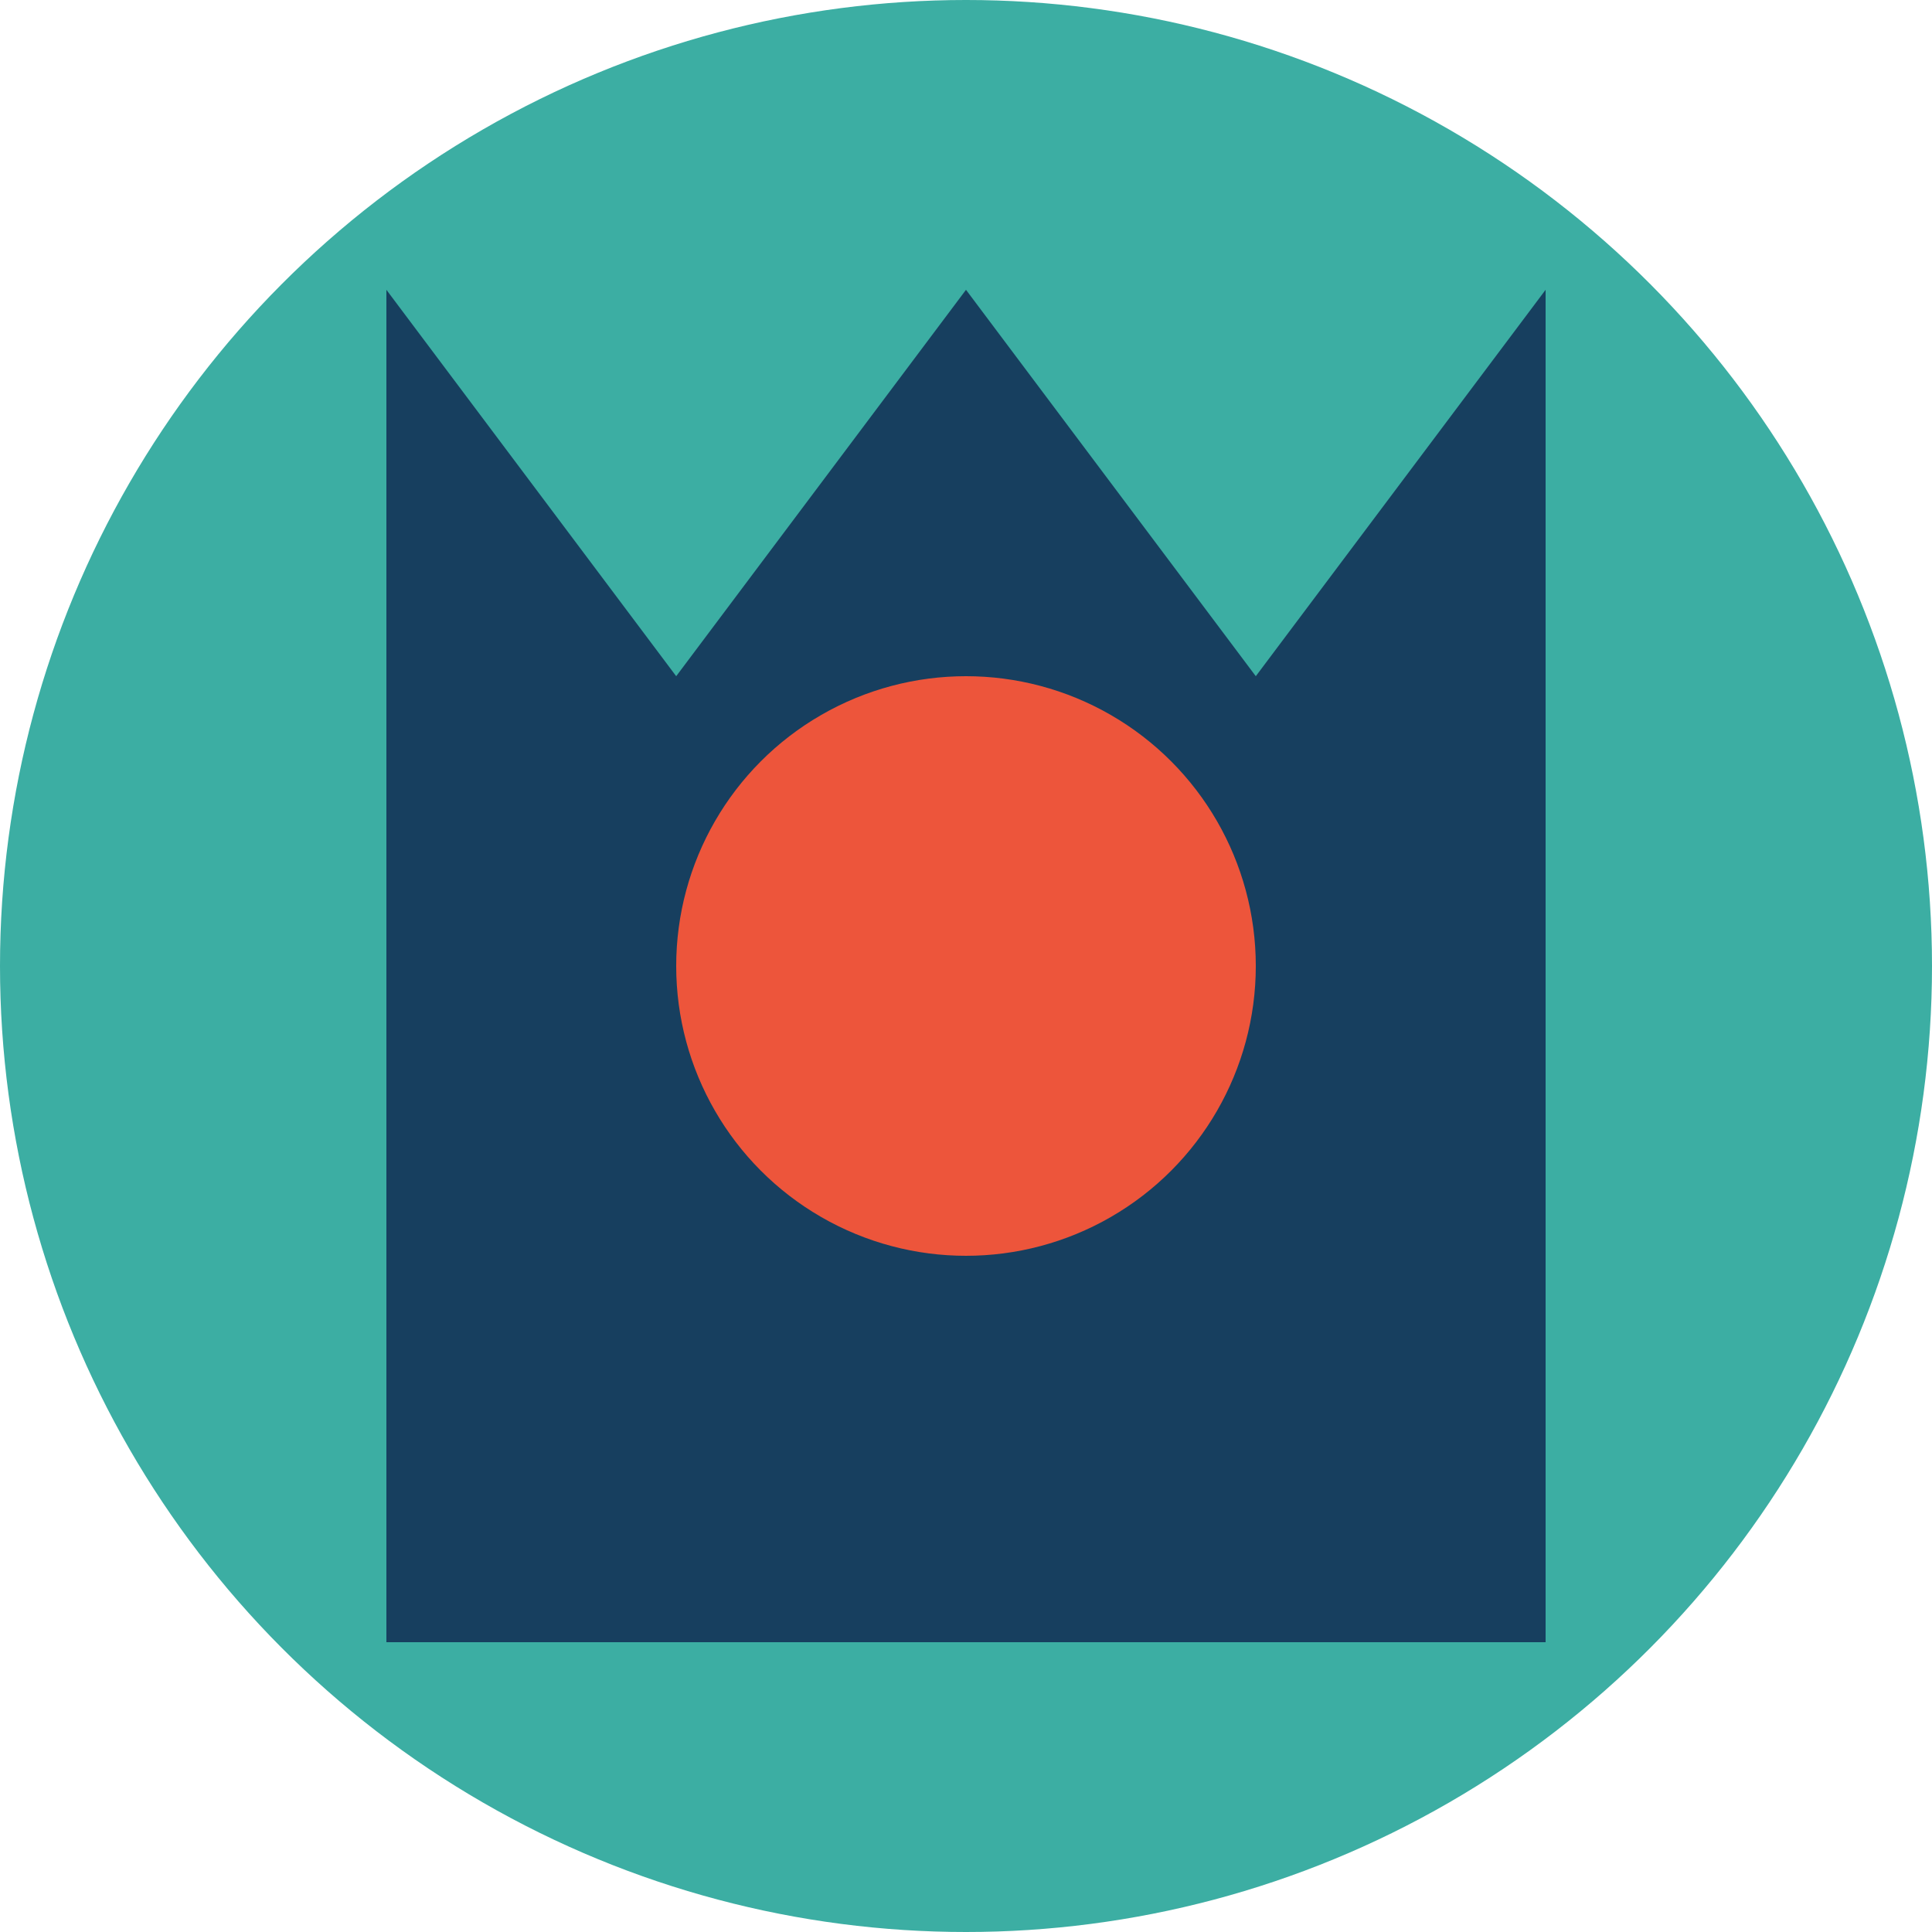 <svg xmlns="http://www.w3.org/2000/svg" viewBox="0 0 200 200">
  <circle cx="100" cy="100" r="100" fill="#3CAEA3"/>
  <polygon points="100,30 130,70 160,30 160,170 40,170 40,30 70,70" fill="#173F5F" />
  <circle cx="100" cy="100" r="30" fill="#ED553B" />
</svg>